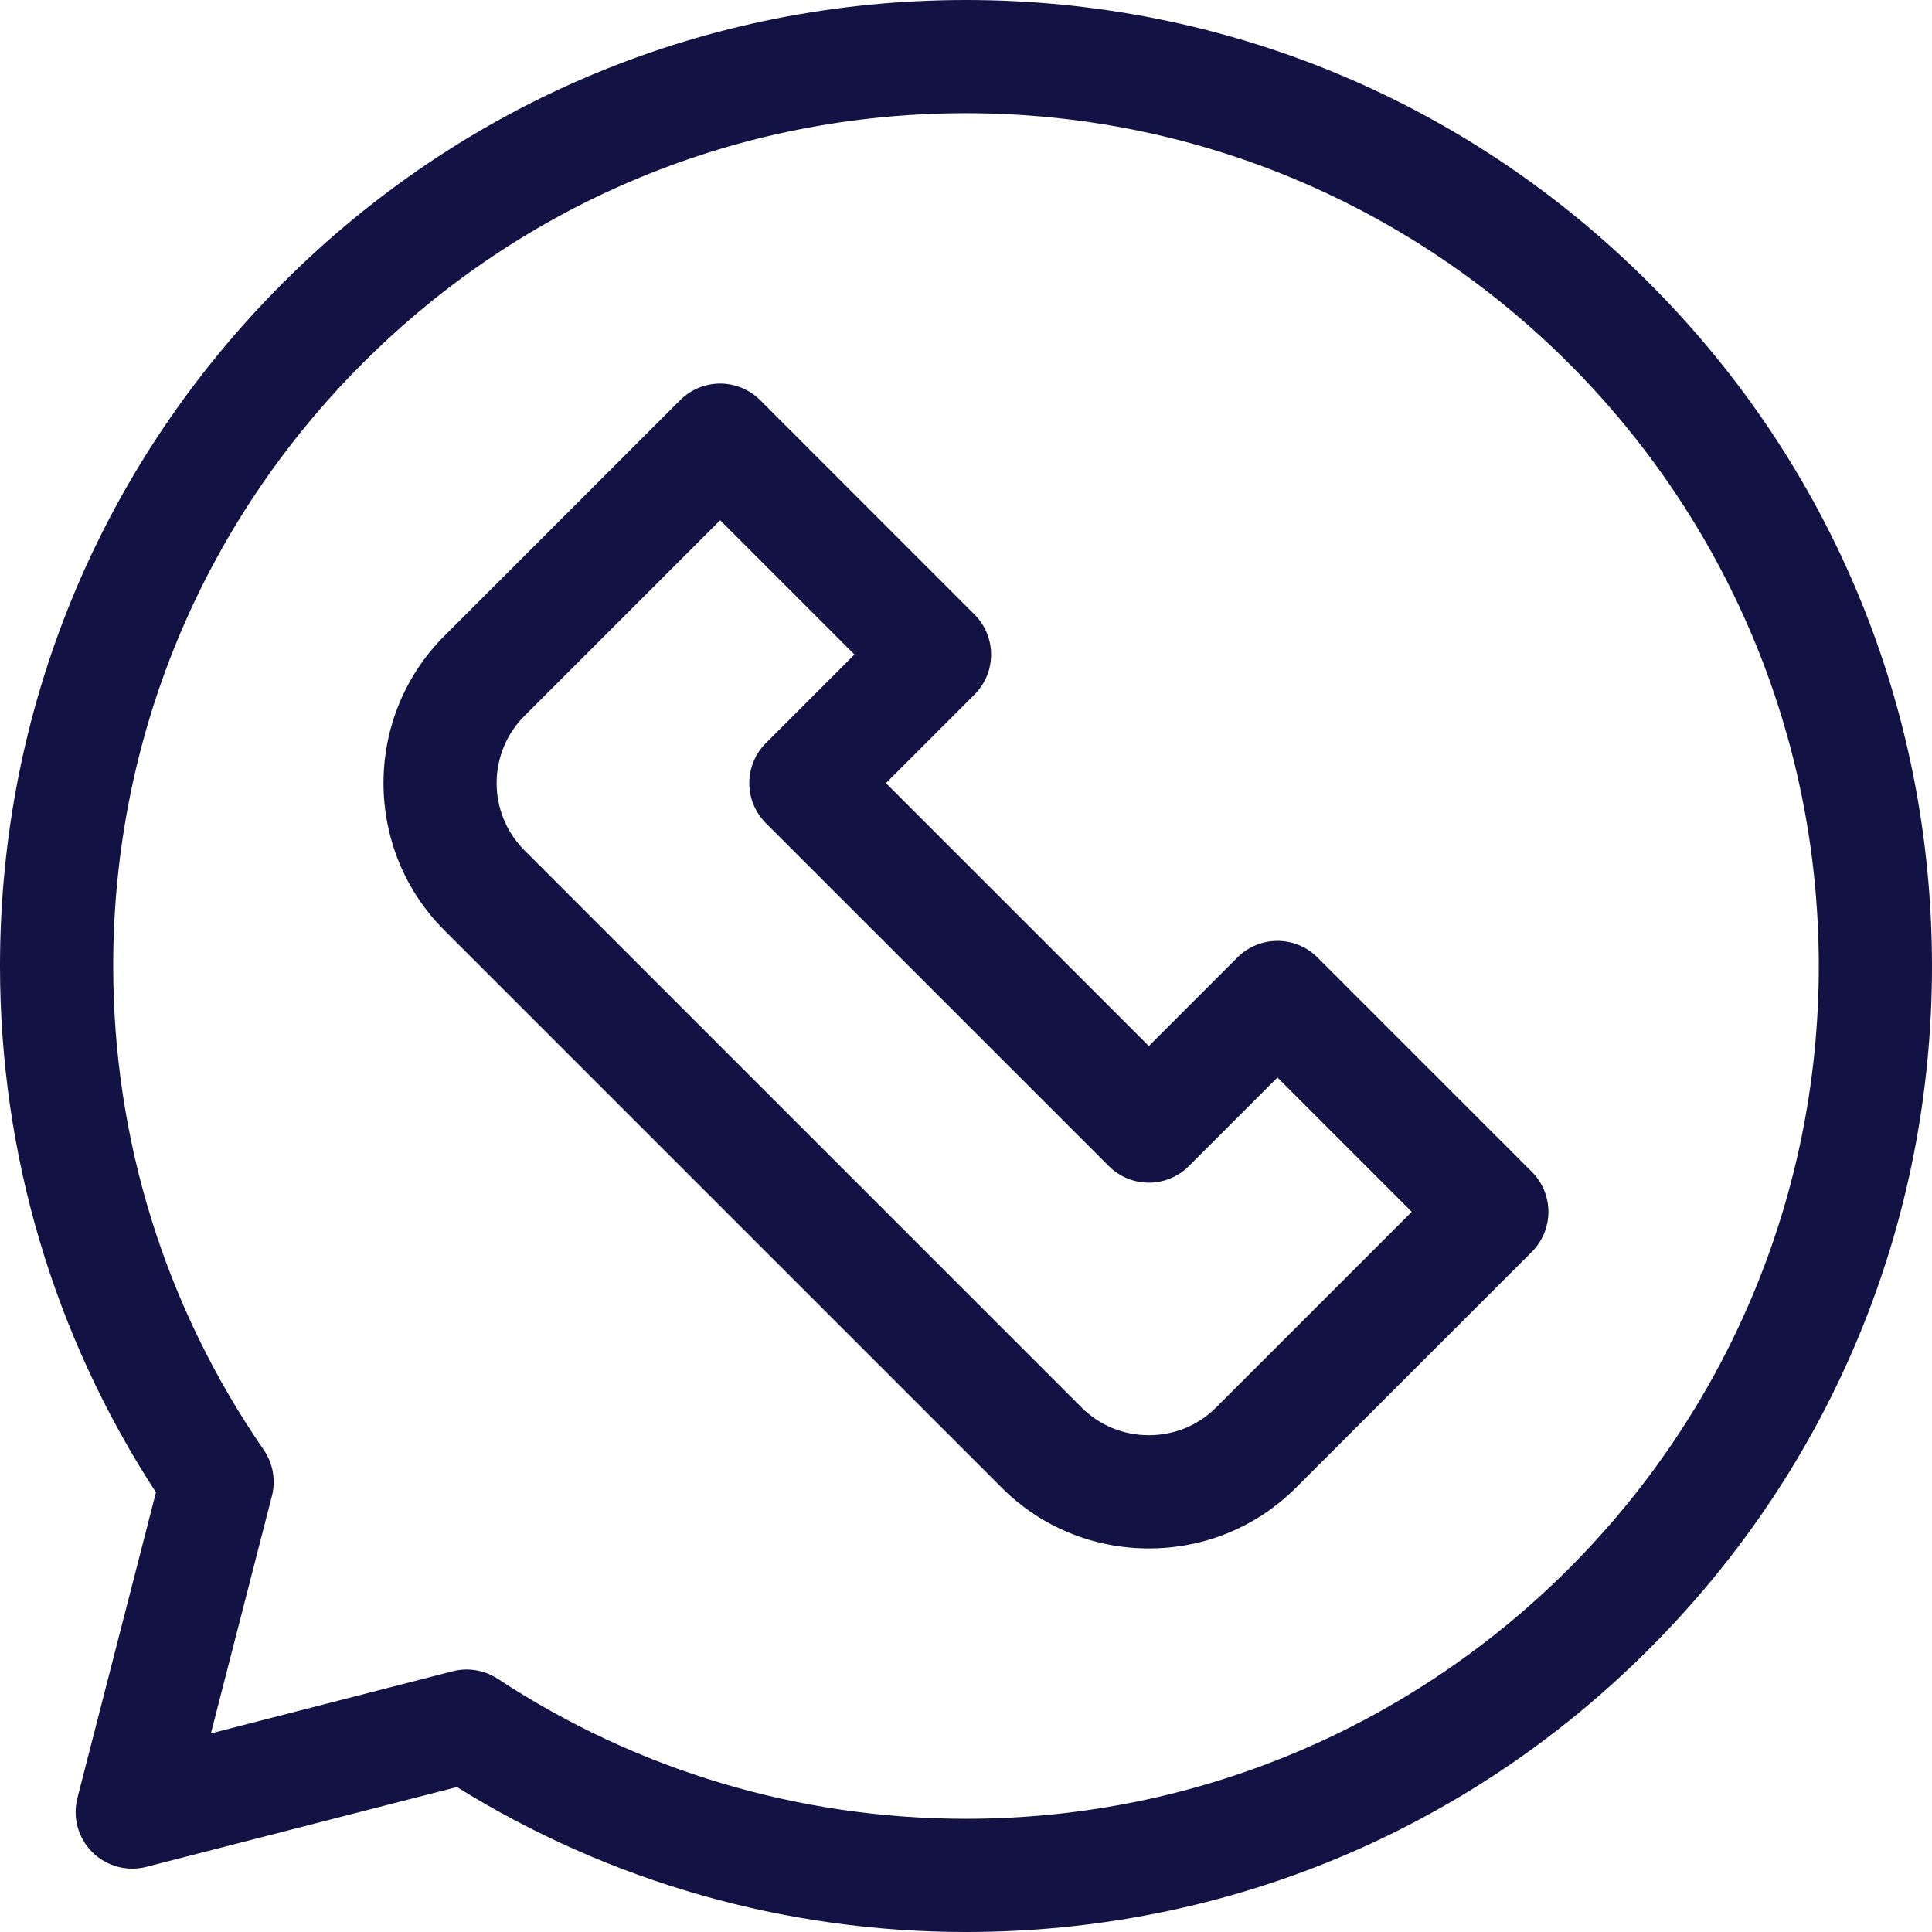 <?xml version="1.0" encoding="UTF-8"?> <svg xmlns="http://www.w3.org/2000/svg" xmlns:xlink="http://www.w3.org/1999/xlink" xmlns:svgjs="http://svgjs.com/svgjs" width="512" height="512" x="0" y="0" viewBox="0 0 512 512" style="enable-background:new 0 0 512 512" xml:space="preserve" class=""> <g> <path xmlns="http://www.w3.org/2000/svg" d="m349.148 253.738c-5.859-5.859-15.355-5.859-21.215-.004l-23.477 23.477-69.676-69.672 23.477-23.477c5.859-5.855 5.859-15.355 0-21.211l-56.801-56.805c-2.812-2.816-6.629-4.395-10.605-4.395-3.977 0-7.793 1.578-10.605 4.395l-62.492 62.484c-21.5 21.508-21.5 56.504.008 78.016l147.688 147.691c10.391 10.391 24.242 16.109 39.008 16.109s28.617-5.719 39.008-16.109l62.488-62.484c2.812-2.812 4.395-6.625 4.395-10.605 0-3.98-1.582-7.793-4.395-10.605zm-26.895 119.285c-4.723 4.723-11.043 7.324-17.797 7.324-6.754 0-13.074-2.602-17.797-7.32l-147.684-147.691c-9.812-9.812-9.816-25.781-.008-35.594l51.883-51.879 35.586 35.594-23.473 23.477c-2.816 2.812-4.395 6.629-4.395 10.605 0 3.98 1.578 7.793 4.395 10.605l90.887 90.883c5.855 5.859 15.352 5.859 21.211.004l23.477-23.477 35.594 35.594zm0 0" fill="#121344" data-original="#000000" style="" class=""></path> <path xmlns="http://www.w3.org/2000/svg" d="m437.016 74.98c-48.352-48.348-112.637-74.977-181.016-74.98-68.379.004-132.668 26.633-181.02 74.98-48.352 48.355-74.984 112.641-74.98 181.016 0 49.875 14.27 97.953 41.328 139.496l-20.816 80.988c-1.32 5.137.172 10.59 3.922 14.34s9.207 5.242 14.34 3.922l82.32-21.156c40.48 25.152 86.973 38.414 134.902 38.414 68.379 0 132.668-26.629 181.02-74.98 48.355-48.355 74.984-112.641 74.984-181.023-.004-68.379-26.633-132.664-74.984-181.016zm-181.02 407.02c-44.301 0-87.203-12.828-124.07-37.094-2.473-1.629-5.344-2.473-8.25-2.473-1.246 0-2.5.156-3.73.473l-64.059 16.465 16.172-62.918c1.082-4.207.285-8.68-2.184-12.254-26.086-37.793-39.875-82.125-39.875-128.203-.004-60.363 23.508-117.113 66.191-159.801 42.688-42.684 99.441-66.195 159.809-66.195 124.613.004 225.996 101.387 226 225.996 0 124.617-101.387 226.004-226.004 226.004zm0 0" fill="#121344" data-original="#000000" style="" class=""></path> </g> </svg> 